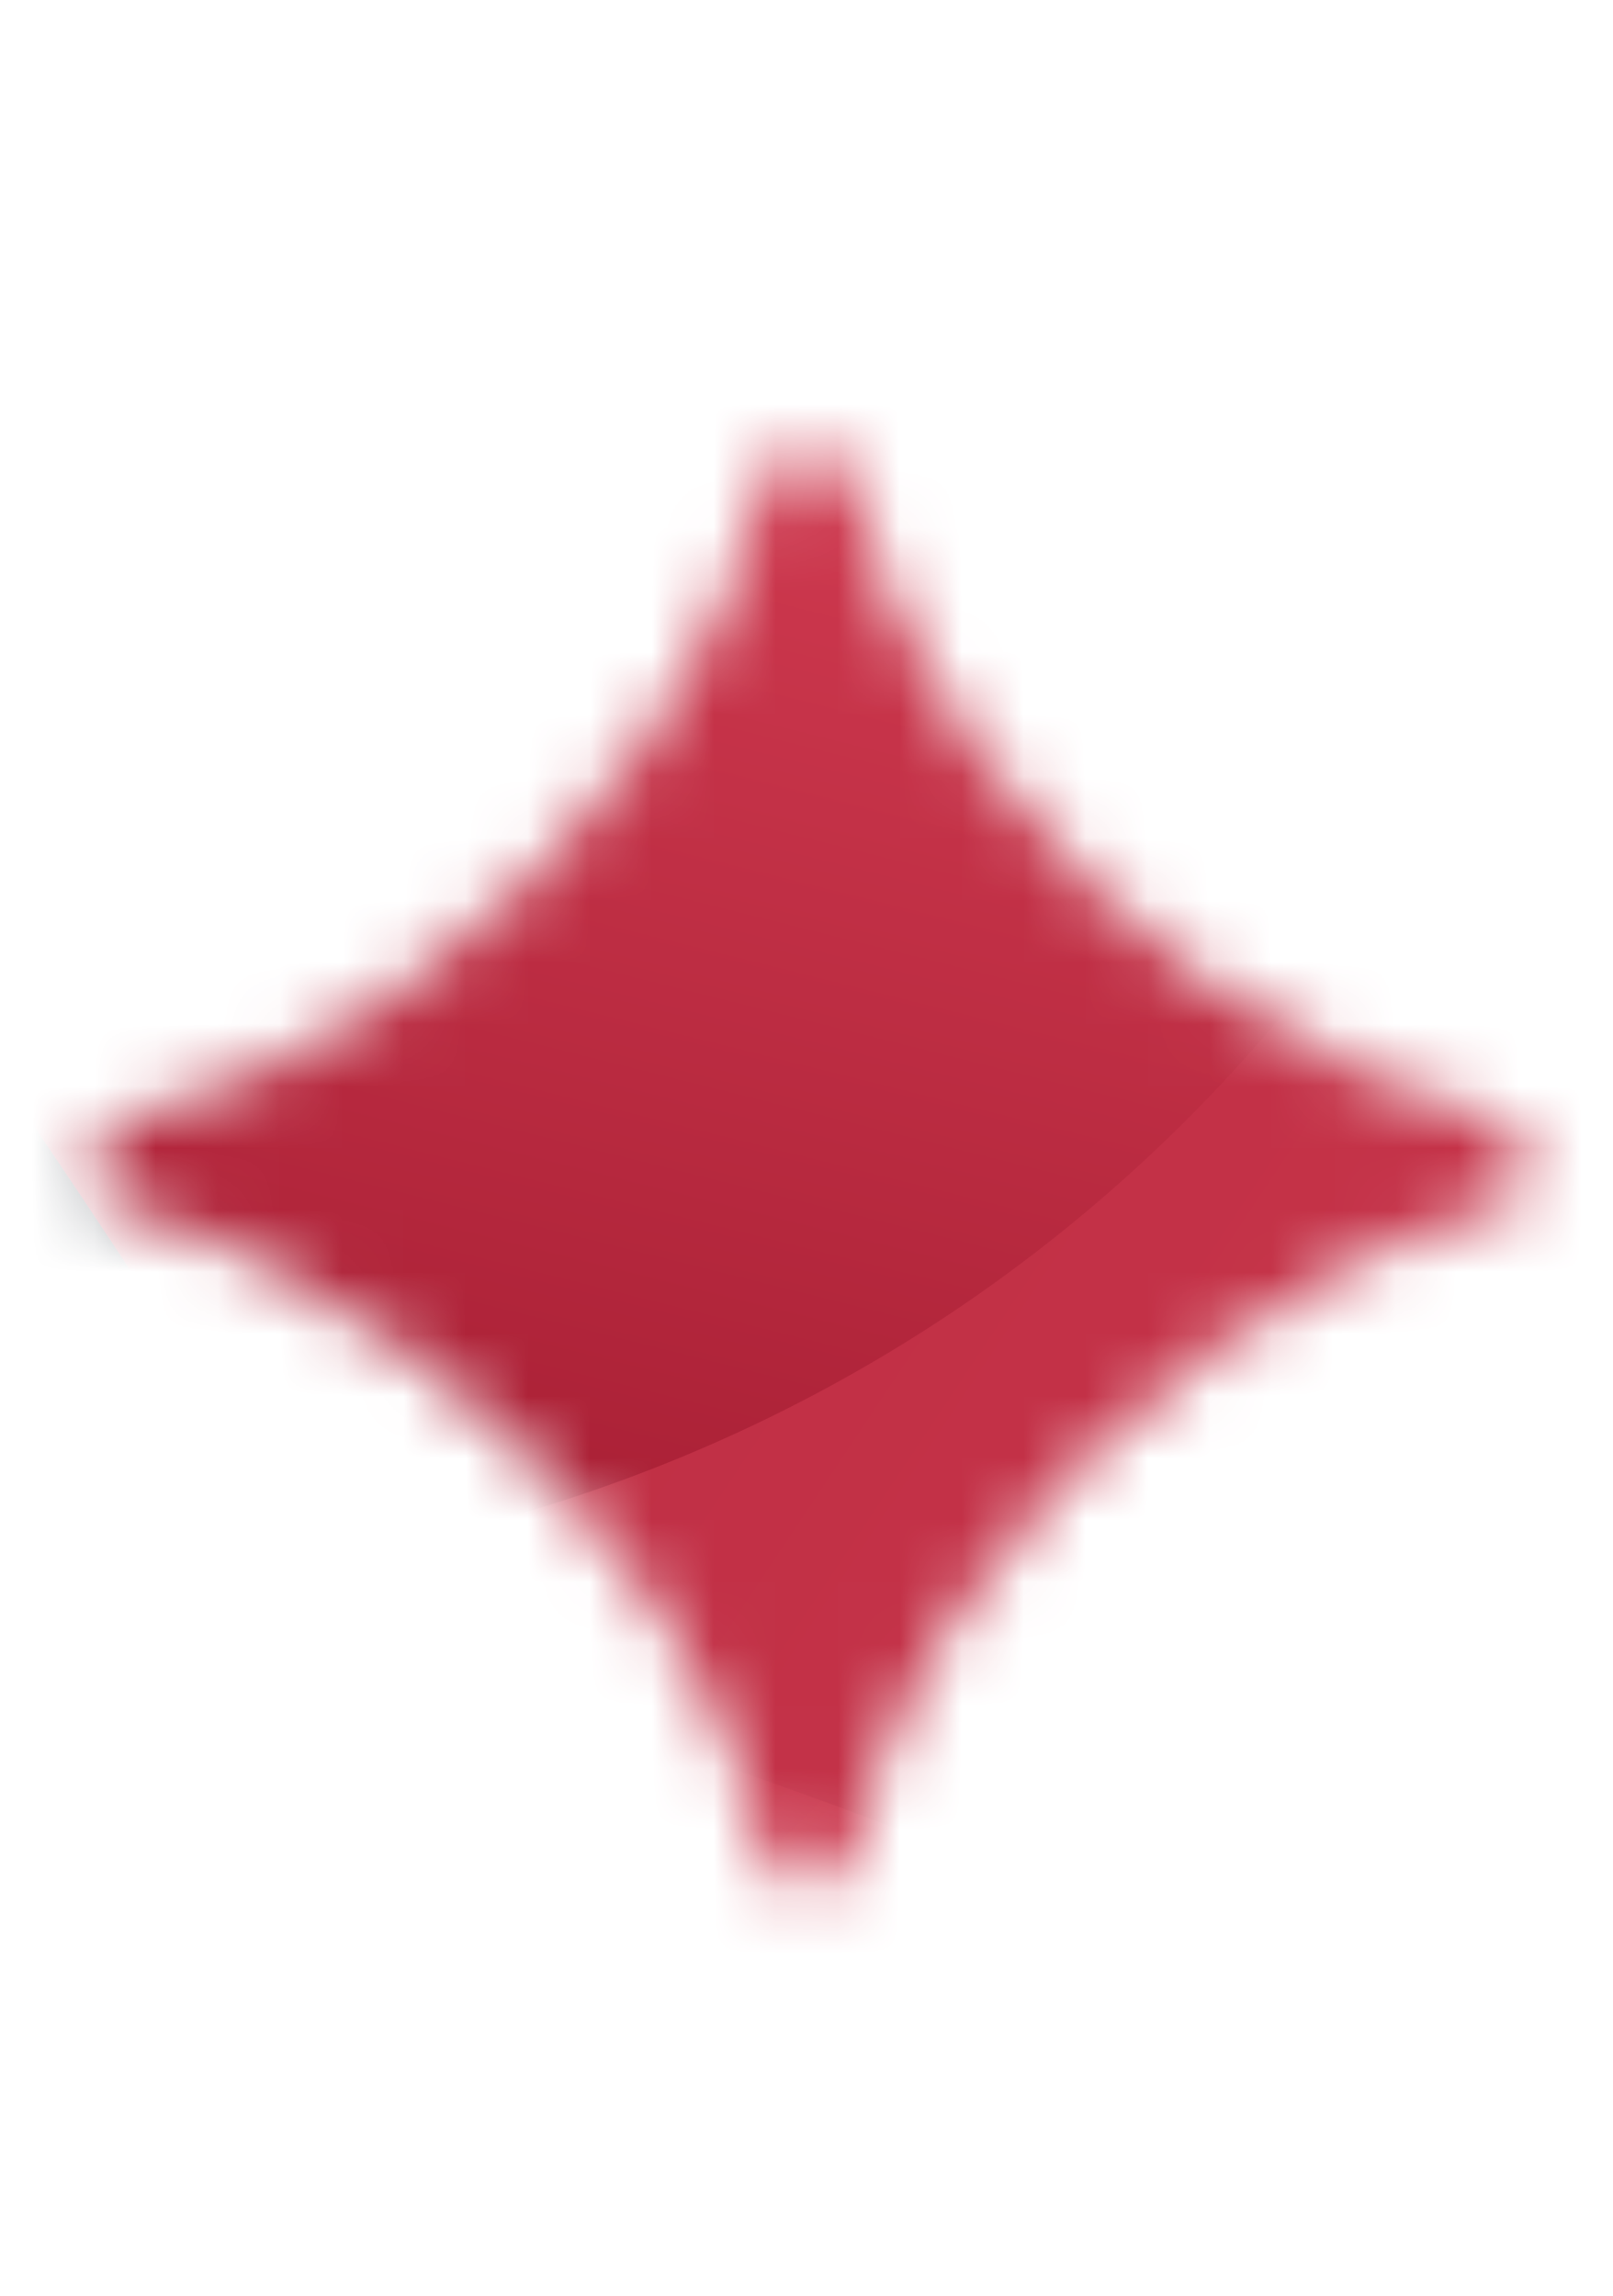 <svg width="26" height="37" viewBox="0 0 26 37" fill="none" xmlns="http://www.w3.org/2000/svg">
  <defs>
    <linearGradient id="grad1" x1="0%" y1="0%" x2="100%" y2="100%">
      <stop offset="0%" style="stop-color:#890A1F;stop-opacity:1" />
      <stop offset="50%" style="stop-color:#DF445A;stop-opacity:1" />
      <stop offset="100%" style="stop-color:#E36D86;stop-opacity:1" />
    </linearGradient>
  </defs>
  <mask id="mask0_244_1260" style="mask-type:alpha" maskUnits="userSpaceOnUse" x="1" y="7" width="24" height="24">
    <path d="M13.65 30.25H12.4C12.192 28.97 11.627 27.572 10.674 26.054C8.77 23.048 4.931 20.102 1.628 19.418V18.168C3.264 17.811 4.871 17.067 6.419 15.966C9.573 13.734 11.894 10.401 12.4 7.395H13.65C13.948 8.972 14.632 10.49 15.704 12.037C17.816 15.103 21.12 17.364 24.482 18.168V19.418C22.786 19.775 21.06 20.608 19.364 21.888C15.912 24.477 14.097 27.691 13.65 30.25Z" fill="#CCFF00"/>
  </mask>
  <g mask="url(#mask0_244_1260)">
    <rect x="-92.13" y="-20.913" width="201.783" height="313.696" rx="13.565" fill="url(#grad1)"/>
    <g filter="url(#filter0_f_244_1260)">
      <ellipse cx="-1.436" cy="-3.773" rx="30.048" ry="27.408" transform="rotate(-124.782 -1.436 -3.773)" fill="url(#grad1)"/>
    </g>
    <g filter="url(#filter1_f_244_1260)">
      <path d="M-4.53 28.401C15.803 42.314 10.208 66.055 17.859 69.945C27.475 74.834 37.081 55.222 33.92 43.592C30.193 29.883 -18.31 18.973 -4.53 28.401Z" fill="url(#grad1)"/>
    </g>
    <g filter="url(#filter2_f_244_1260)">
      <path d="M3.154 57.992C7.465 64.198 12.791 64.824 17.242 61.733C26.528 55.283 -8.22 -1.794 -21.727 -4.712C-31.652 -6.856 -39.124 -0.508 -37.506 7.896C-35.677 17.392 -36.616 17.532 -29.118 22.902C-22.862 27.382 -14.817 31.771 -8.484 37.071C-2.557 42.032 -0.674 52.48 3.154 57.992Z" fill="#43474F"/>
    </g>
  </g>
  <defs>
    <filter id="filter0_f_244_1260" x="-50.322" y="-53.582" width="97.772" height="99.618" filterUnits="userSpaceOnUse" color-interpolation-filters="sRGB">
      <feFlood flood-opacity="0" result="BackgroundImageFix"/>
      <feBlend mode="normal" in="SourceGraphic" in2="BackgroundImageFix" result="shape"/>
      <feGaussianBlur stdDeviation="10.295" result="effect1_foregroundBlur_244_1260"/>
    </filter>
    <filter id="filter1_f_244_1260" x="-28.951" y="2.9" width="85.448" height="89.776" filterUnits="userSpaceOnUse" color-interpolation-filters="sRGB">
      <feFlood flood-opacity="0" result="BackgroundImageFix"/>
      <feBlend mode="normal" in="SourceGraphic" in2="BackgroundImageFix" result="shape"/>
      <feGaussianBlur stdDeviation="10.982" result="effect1_foregroundBlur_244_1260"/>
    </filter>
    <filter id="filter2_f_244_1260" x="-59.69" y="-27.095" width="100.451" height="112.602" filterUnits="userSpaceOnUse" color-interpolation-filters="sRGB">
      <feFlood flood-opacity="0" result="BackgroundImageFix"/>
      <feBlend mode="normal" in="SourceGraphic" in2="BackgroundImageFix" result="shape"/>
      <feGaussianBlur stdDeviation="10.982" result="effect1_foregroundBlur_244_1260"/>
    </filter>
  </defs>
</svg>
